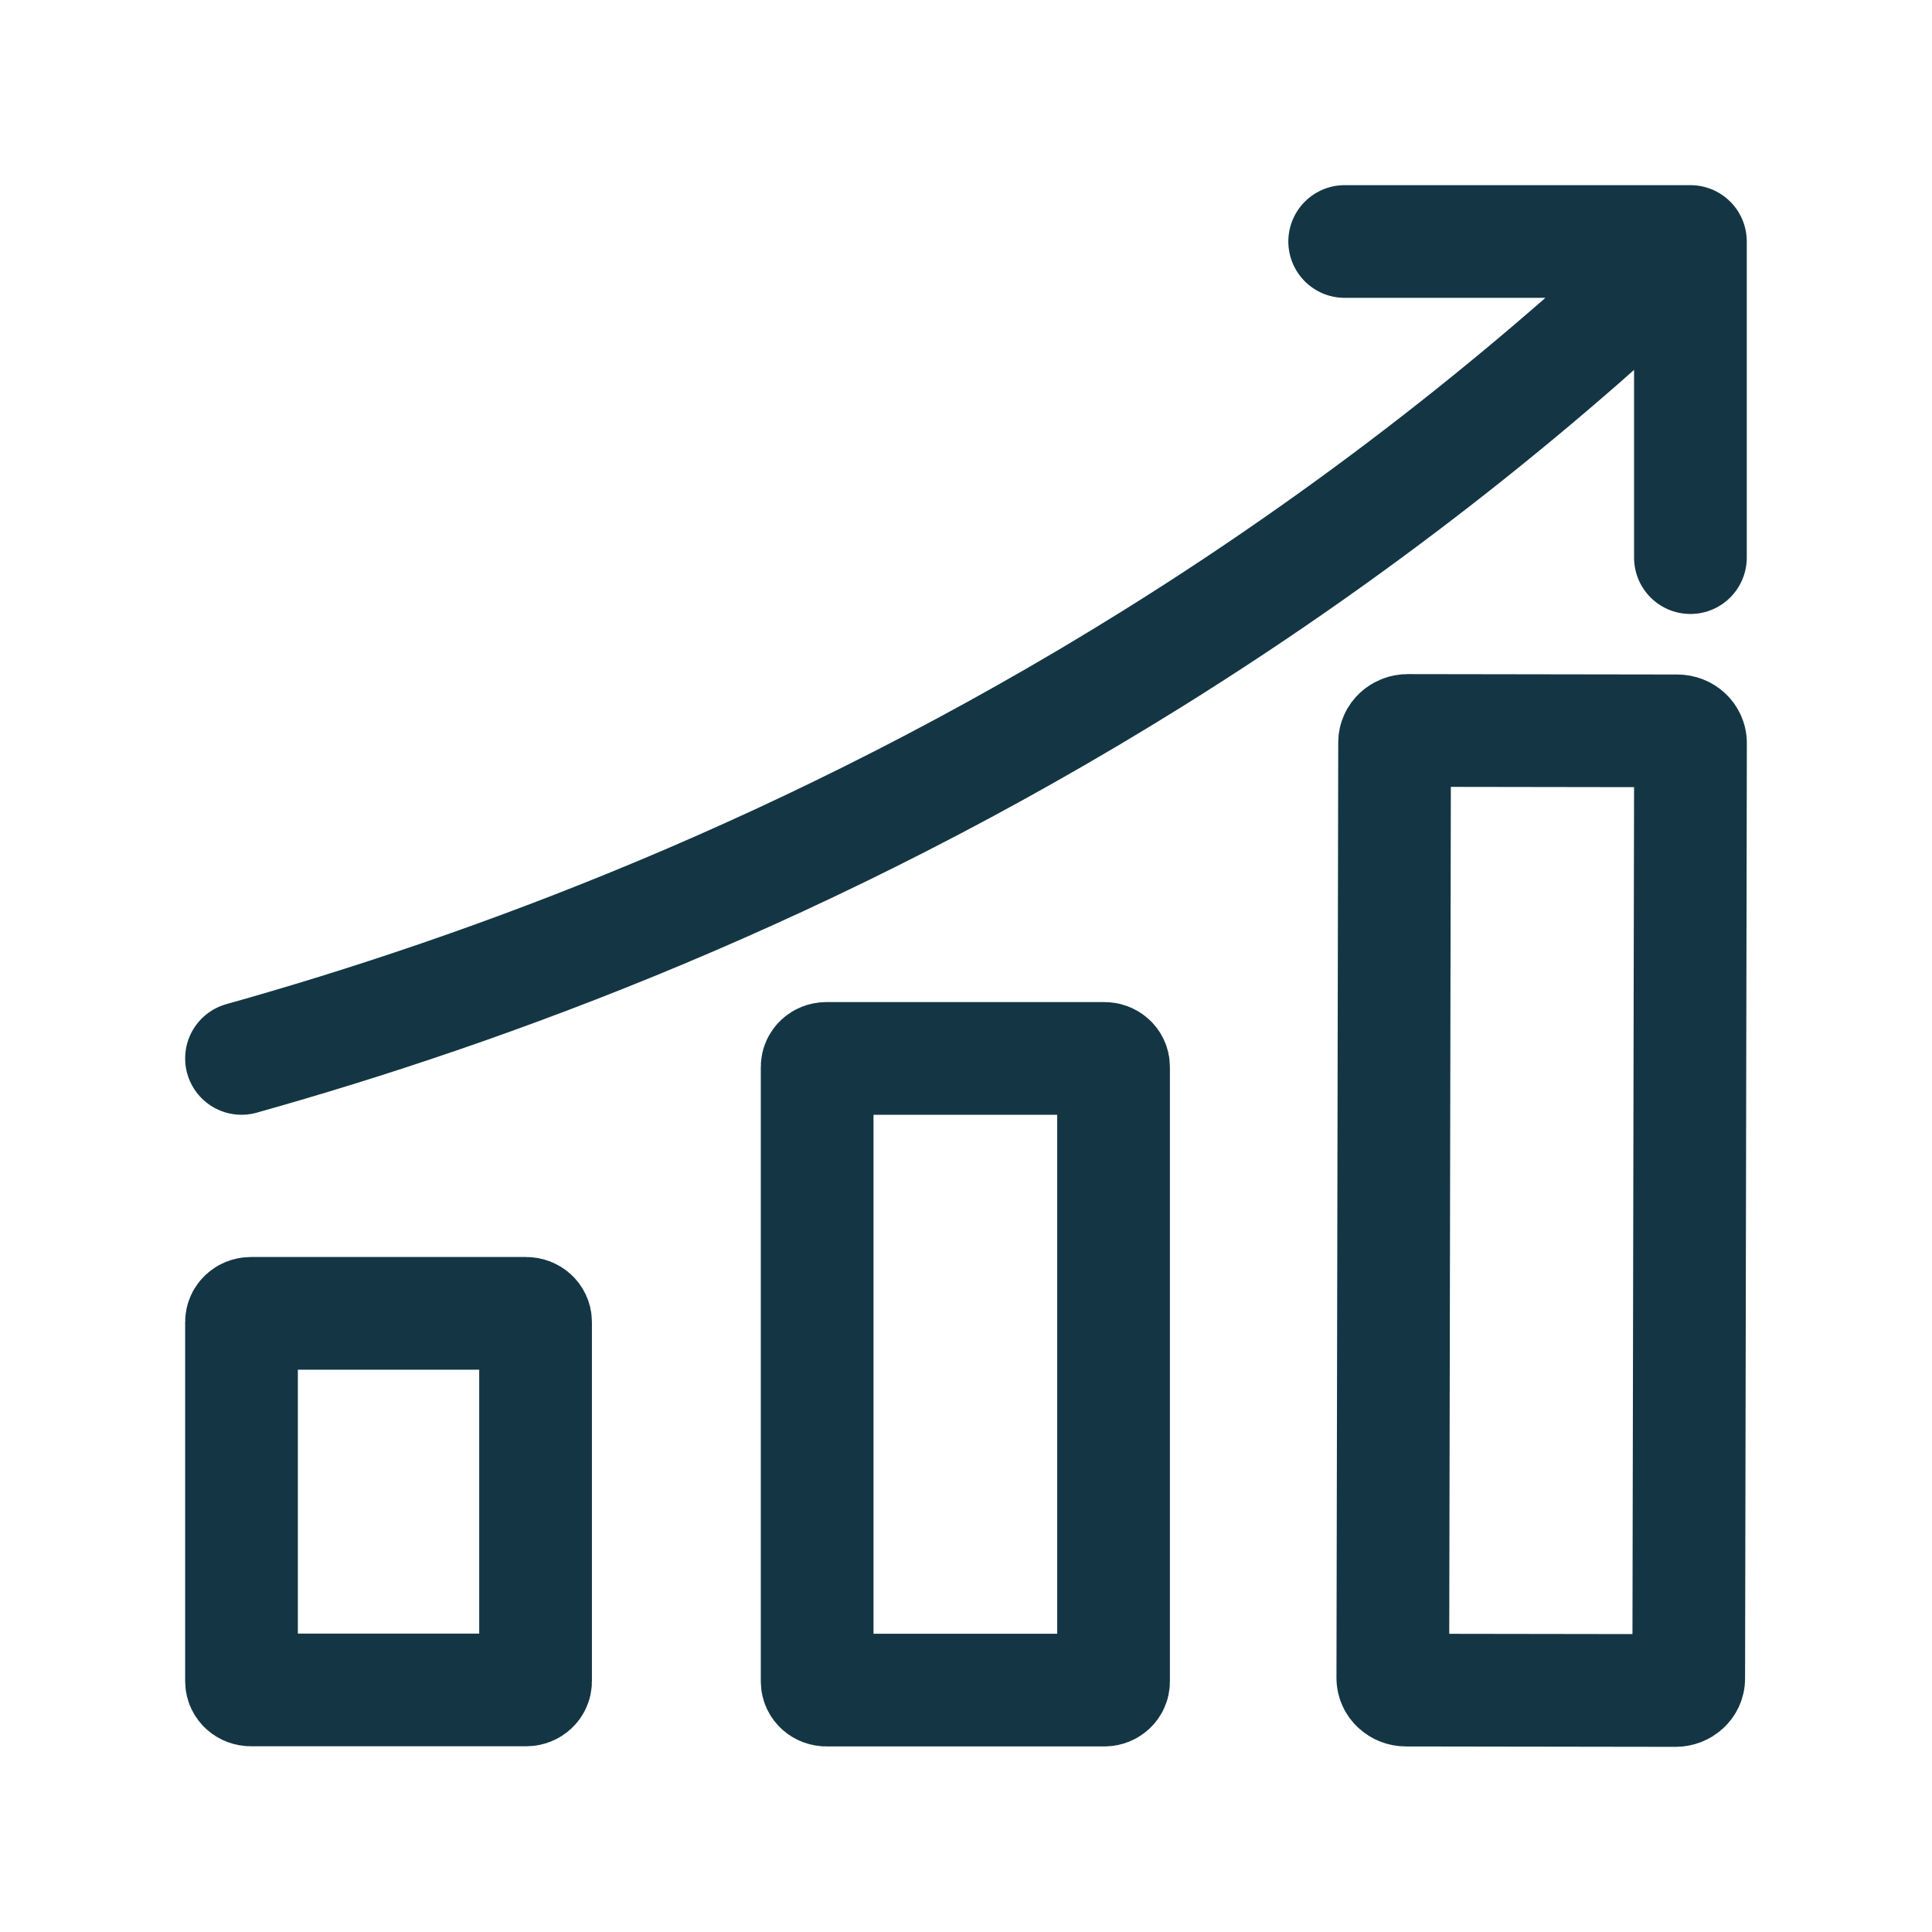 <svg width="24" height="24" viewBox="0 0 24 24" fill="none" xmlns="http://www.w3.org/2000/svg">
<path d="M3 13.148C6.037 12.296 10.082 10.82 14.311 8.186C17.109 6.443 19.316 4.612 20.999 3M20.999 3V6.927M20.999 3H16.704M17.324 9.224C17.324 9.141 17.397 9.074 17.488 9.074L20.836 9.079C20.927 9.079 21 9.147 21 9.23L20.978 20.851C20.978 20.933 20.905 21 20.814 21L17.466 20.995C17.375 20.995 17.302 20.927 17.302 20.845L17.324 9.224ZM3.116 16.315H6.537C6.601 16.315 6.653 16.363 6.653 16.421V20.887C6.653 20.945 6.601 20.993 6.537 20.993H3.116C3.052 20.993 3 20.945 3 20.887V16.421C3 16.363 3.052 16.315 3.116 16.315ZM10.266 13.148H13.719C13.782 13.148 13.833 13.194 13.833 13.252V20.89C13.833 20.948 13.782 20.995 13.719 20.995H10.266C10.203 20.995 10.151 20.948 10.151 20.89V13.252C10.151 13.195 10.202 13.148 10.266 13.148Z" stroke="#143644" stroke-width="1.4" stroke-linecap="round" stroke-linejoin="round"/>
</svg>
